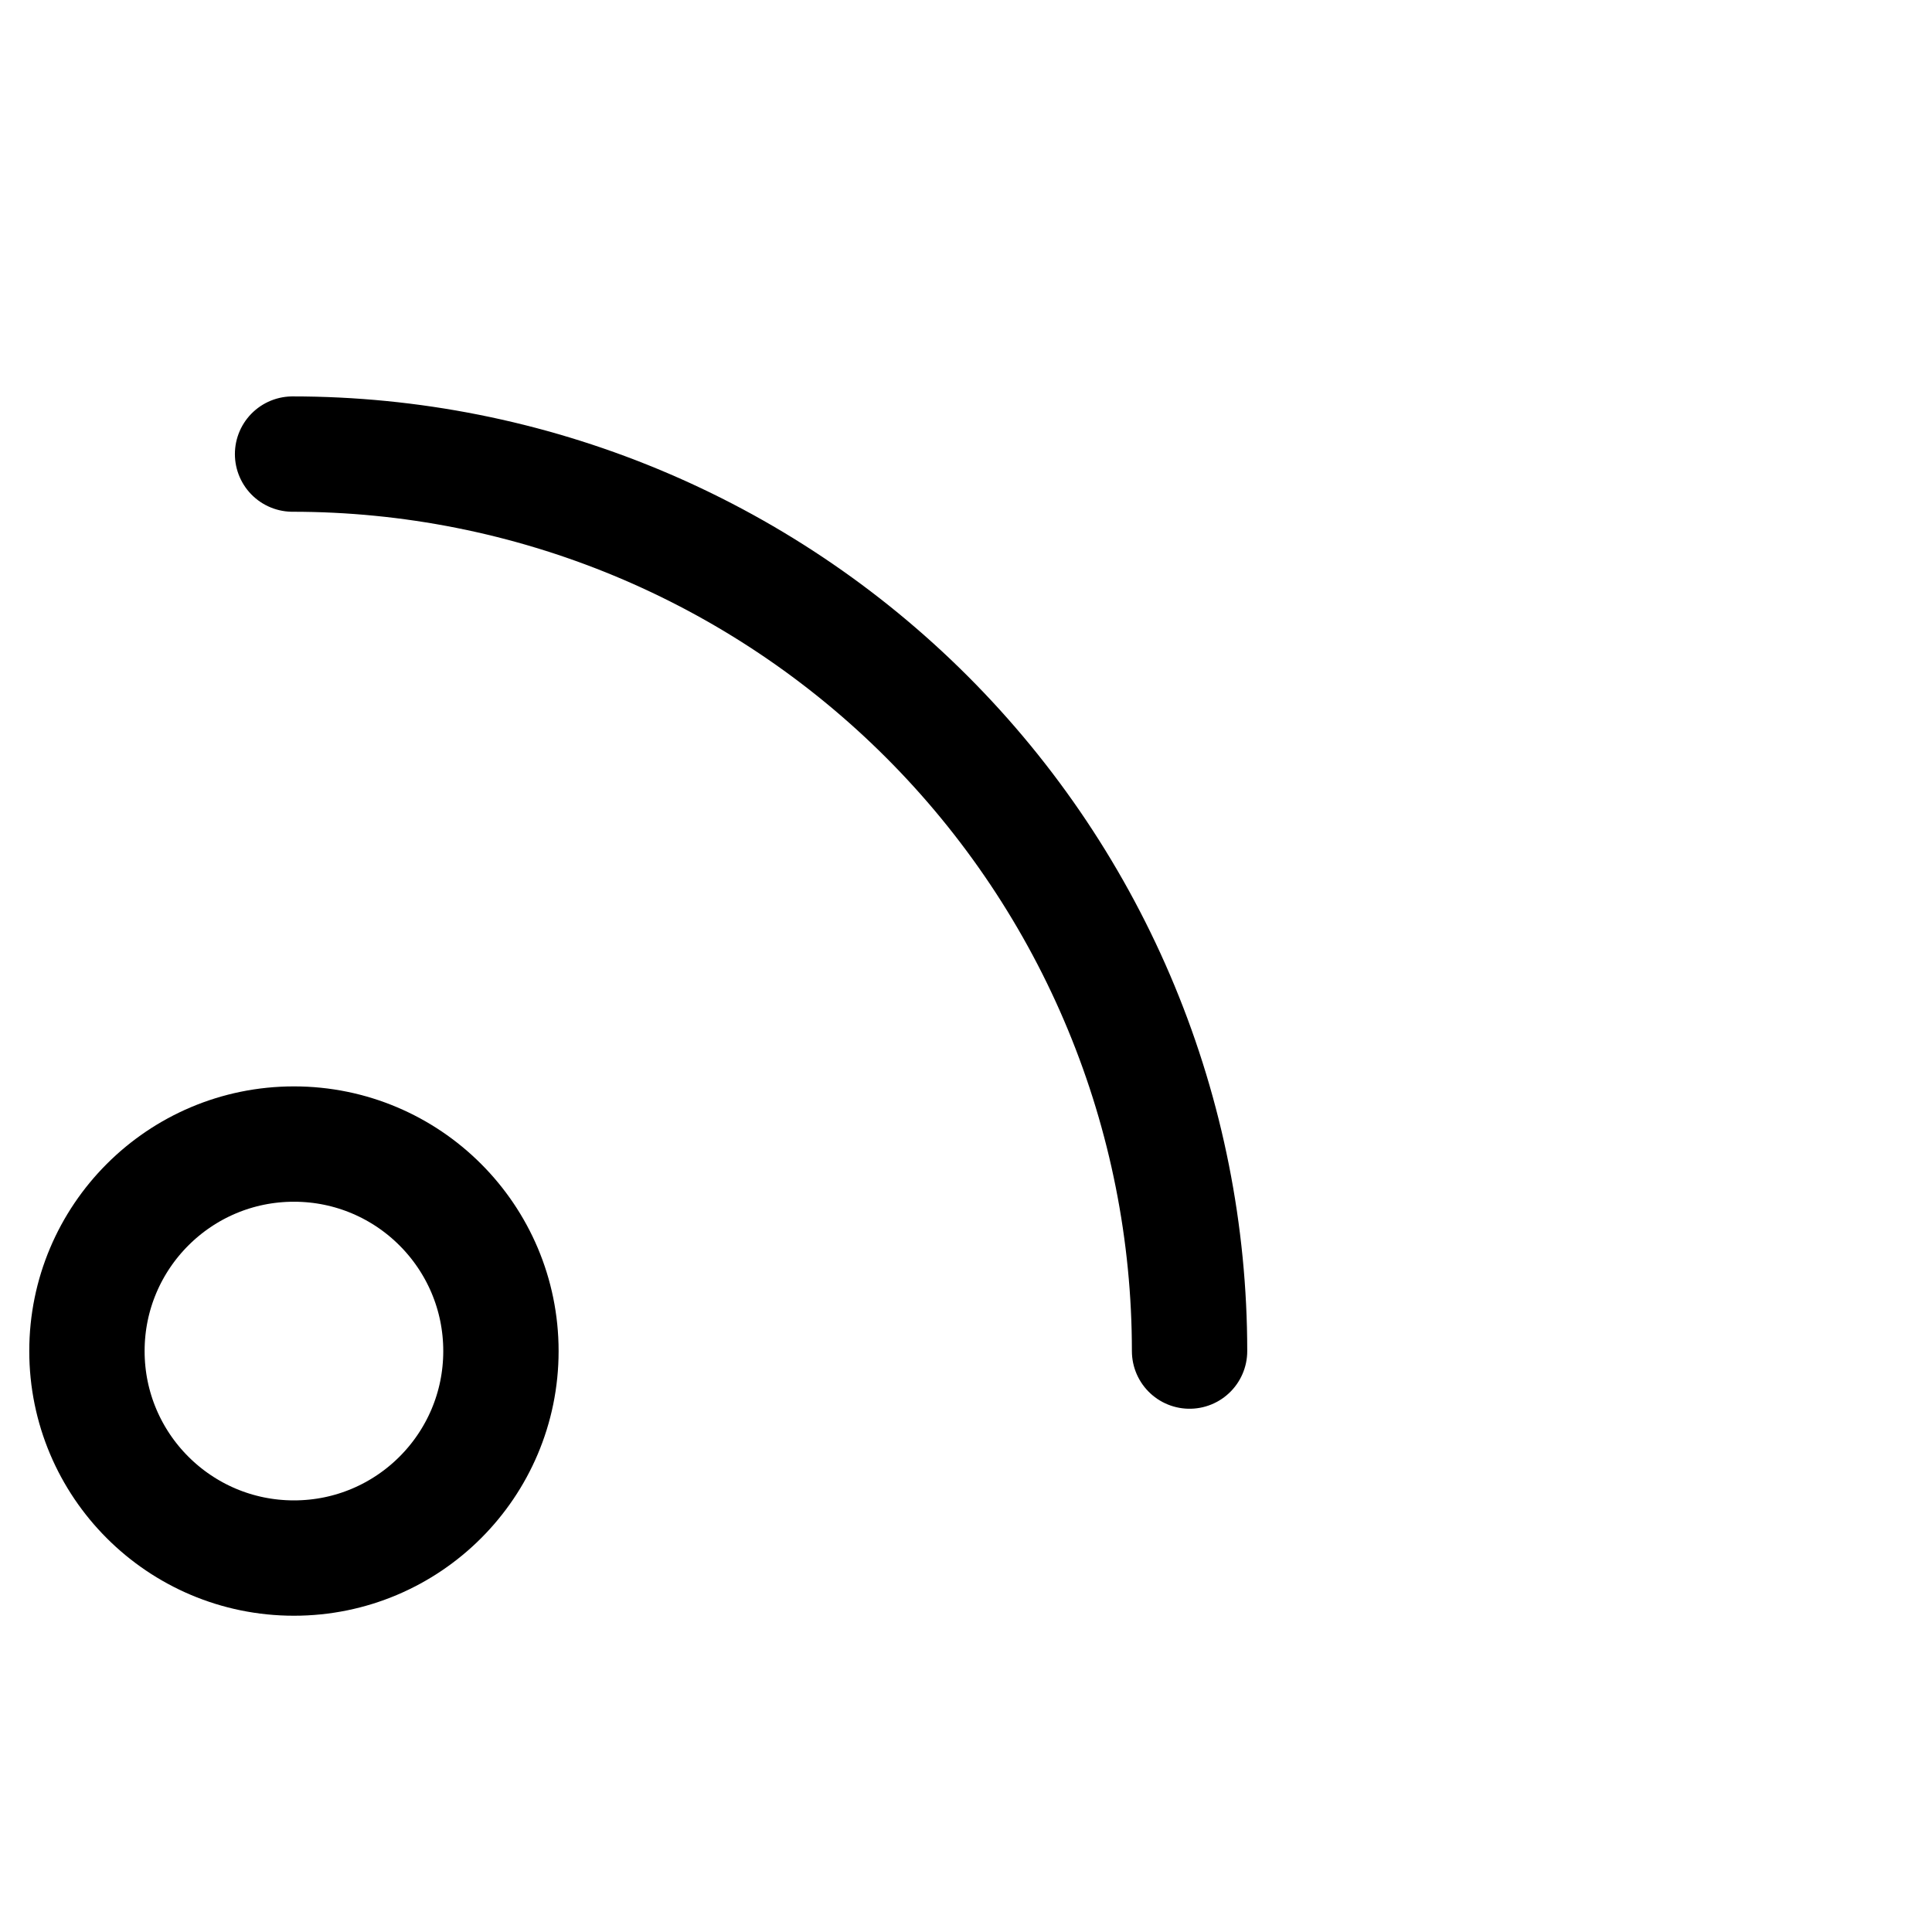 <svg width="67" height="67" viewBox="0 0 67 67" fill="none" xmlns="http://www.w3.org/2000/svg">
<path d="M10.194 54.032C14.158 54.032 17.372 50.818 17.372 46.854C17.372 42.889 14.158 39.675 10.194 39.675C6.229 39.675 3.015 42.889 3.015 46.854C3.015 50.818 6.229 54.032 10.194 54.032Z" stroke="black" stroke-width="4" stroke-linecap="round" stroke-linejoin="round"/>
<path d="M10.146 15.747C14.231 15.747 18.276 16.551 22.05 18.114C25.824 19.678 29.253 21.969 32.142 24.858C35.03 27.746 37.322 31.175 38.885 34.95C40.448 38.724 41.253 42.769 41.253 46.854" stroke="black" stroke-width="4" stroke-linecap="round" stroke-linejoin="round"/>
</svg>
